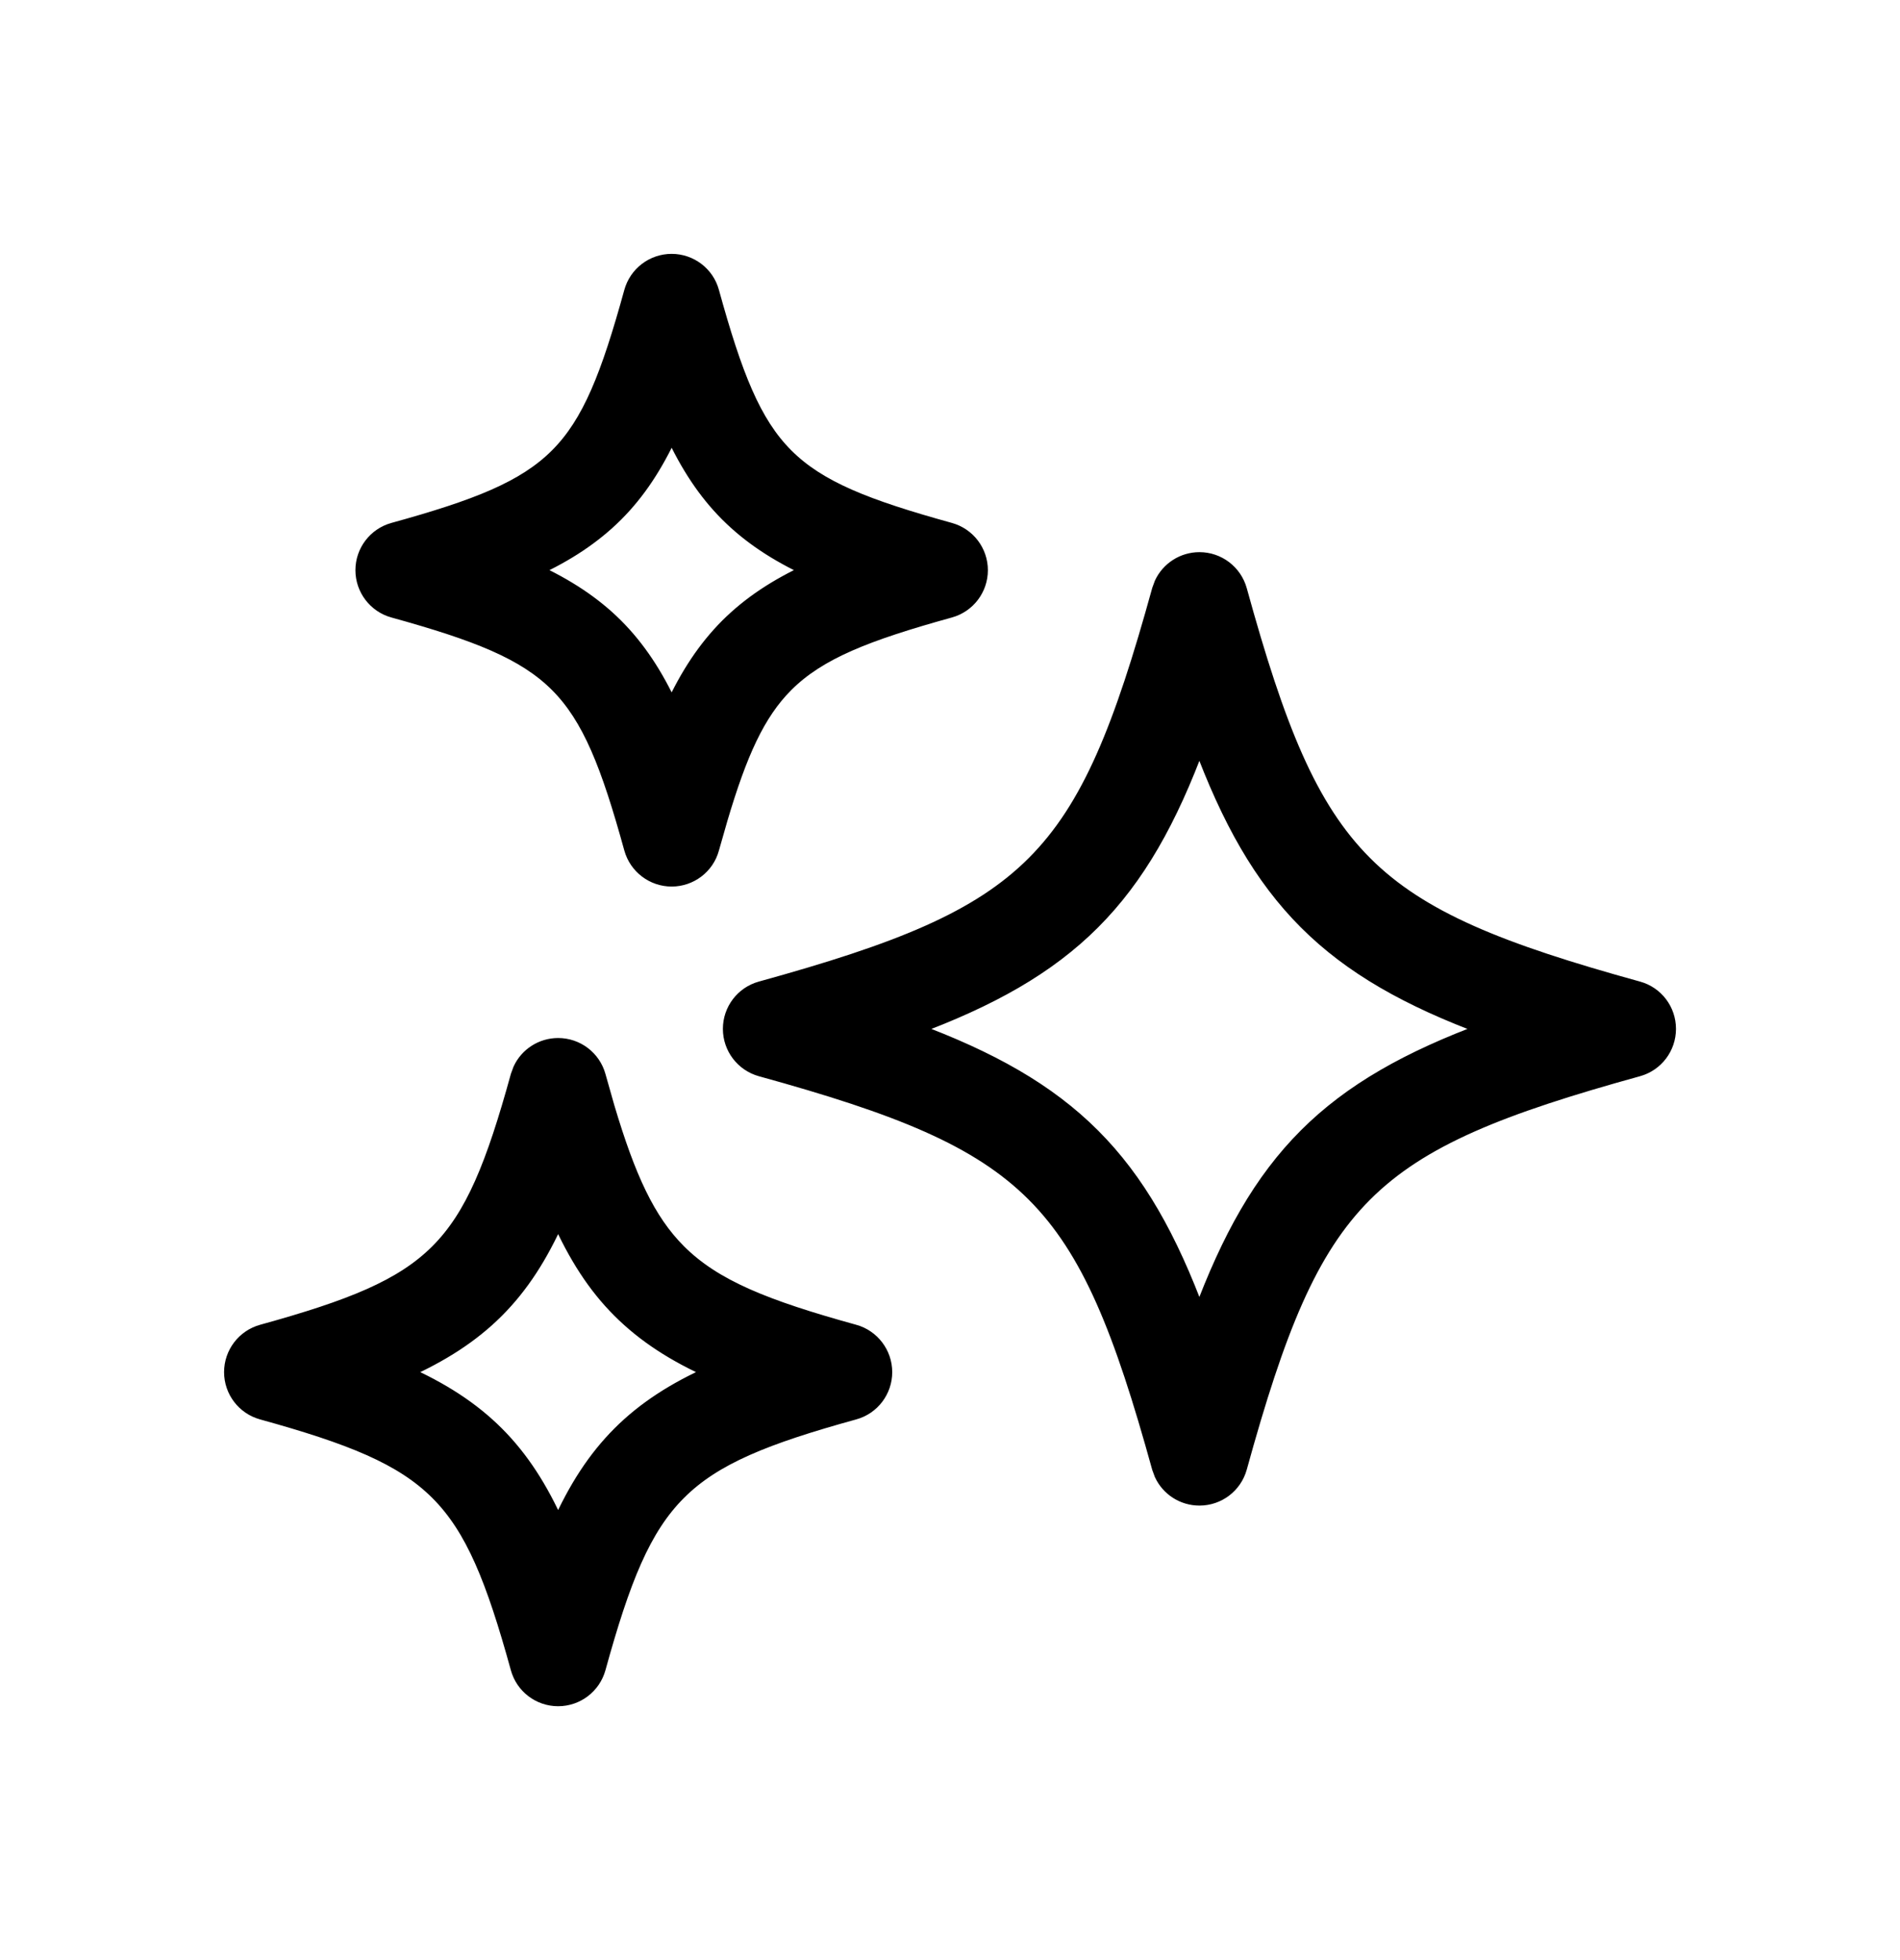 <?xml version="1.0" encoding="UTF-8"?> <svg xmlns="http://www.w3.org/2000/svg" width="32" height="33" viewBox="0 0 32 33" fill="none"><path d="M9.4 17.589C9.721 17.589 10.002 17.802 10.088 18.111L10.239 18.643C10.589 19.816 10.918 20.541 11.44 21.062C12.036 21.658 12.898 22.001 14.391 22.413H14.392C14.699 22.499 14.914 22.78 14.914 23.101C14.914 23.422 14.7 23.703 14.391 23.788C12.898 24.2 12.036 24.543 11.44 25.139C10.843 25.735 10.5 26.597 10.088 28.09C10.002 28.399 9.721 28.613 9.4 28.613C9.079 28.613 8.798 28.399 8.713 28.09C8.301 26.597 7.957 25.735 7.361 25.14C6.765 24.544 5.903 24.201 4.41 23.788C4.101 23.703 3.887 23.422 3.887 23.101C3.887 22.78 4.101 22.499 4.41 22.413C5.903 22.001 6.765 21.658 7.361 21.062C7.957 20.466 8.301 19.604 8.713 18.111L8.754 18C8.869 17.752 9.12 17.589 9.4 17.589ZM9.4 20.509C9.116 21.148 8.791 21.655 8.373 22.073C7.955 22.491 7.448 22.817 6.81 23.101C7.448 23.385 7.955 23.711 8.373 24.129C8.791 24.547 9.116 25.053 9.4 25.691C9.685 25.052 10.011 24.546 10.429 24.128C10.847 23.71 11.352 23.385 11.99 23.101C11.352 22.817 10.846 22.491 10.428 22.073C10.009 21.655 9.685 21.148 9.4 20.509ZM20.201 9.409C20.522 9.409 20.803 9.623 20.889 9.932C21.526 12.242 22.061 13.591 22.996 14.526C23.931 15.462 25.281 15.997 27.592 16.635C27.901 16.72 28.114 17.001 28.114 17.322C28.114 17.643 27.901 17.924 27.592 18.01C25.281 18.648 23.931 19.182 22.996 20.117C22.061 21.052 21.527 22.402 20.889 24.713C20.803 25.022 20.522 25.235 20.201 25.235C19.921 25.235 19.67 25.072 19.555 24.824L19.514 24.713C18.875 22.402 18.34 21.052 17.405 20.117C16.47 19.182 15.121 18.647 12.81 18.01C12.502 17.924 12.288 17.643 12.288 17.322C12.288 17.001 12.502 16.72 12.81 16.635C15.121 15.997 16.471 15.462 17.406 14.526C18.341 13.591 18.876 12.242 19.514 9.932L19.555 9.82C19.67 9.573 19.921 9.409 20.201 9.409ZM20.2 12.492C19.714 13.809 19.172 14.776 18.413 15.535C17.654 16.294 16.686 16.837 15.369 17.323C16.687 17.81 17.654 18.353 18.413 19.112C19.172 19.871 19.714 20.837 20.2 22.153C20.687 20.837 21.23 19.87 21.989 19.111C22.748 18.352 23.716 17.81 25.032 17.323C23.715 16.836 22.748 16.293 21.989 15.534C21.23 14.775 20.687 13.809 20.2 12.492ZM11.312 4.387C11.632 4.387 11.915 4.601 11.999 4.91C12.387 6.316 12.7 7.115 13.248 7.663C13.797 8.212 14.595 8.524 16.002 8.913C16.311 8.999 16.525 9.279 16.525 9.6C16.525 9.921 16.311 10.201 16.002 10.287C14.595 10.676 13.797 10.989 13.248 11.537C12.768 12.017 12.469 12.688 12.142 13.79L11.999 14.29C11.915 14.6 11.631 14.813 11.312 14.813C10.992 14.813 10.71 14.599 10.624 14.29C10.236 12.884 9.924 12.086 9.376 11.537C8.827 10.989 8.029 10.676 6.622 10.287H6.621C6.313 10.201 6.099 9.92 6.099 9.6C6.099 9.279 6.313 8.999 6.621 8.913H6.622C8.028 8.525 8.826 8.212 9.375 7.664C9.924 7.116 10.236 6.317 10.624 4.91C10.71 4.601 10.991 4.387 11.312 4.387ZM11.312 7.279C11.053 7.841 10.758 8.292 10.382 8.668C10.006 9.043 9.556 9.34 8.994 9.599C9.556 9.858 10.006 10.154 10.382 10.529C10.757 10.905 11.054 11.356 11.312 11.917C11.571 11.355 11.868 10.905 12.243 10.529C12.619 10.154 13.069 9.857 13.631 9.599C13.07 9.34 12.62 9.043 12.244 8.668C11.868 8.292 11.572 7.841 11.312 7.279Z" fill="black" stroke="black" stroke-width="0.226"></path></svg> 